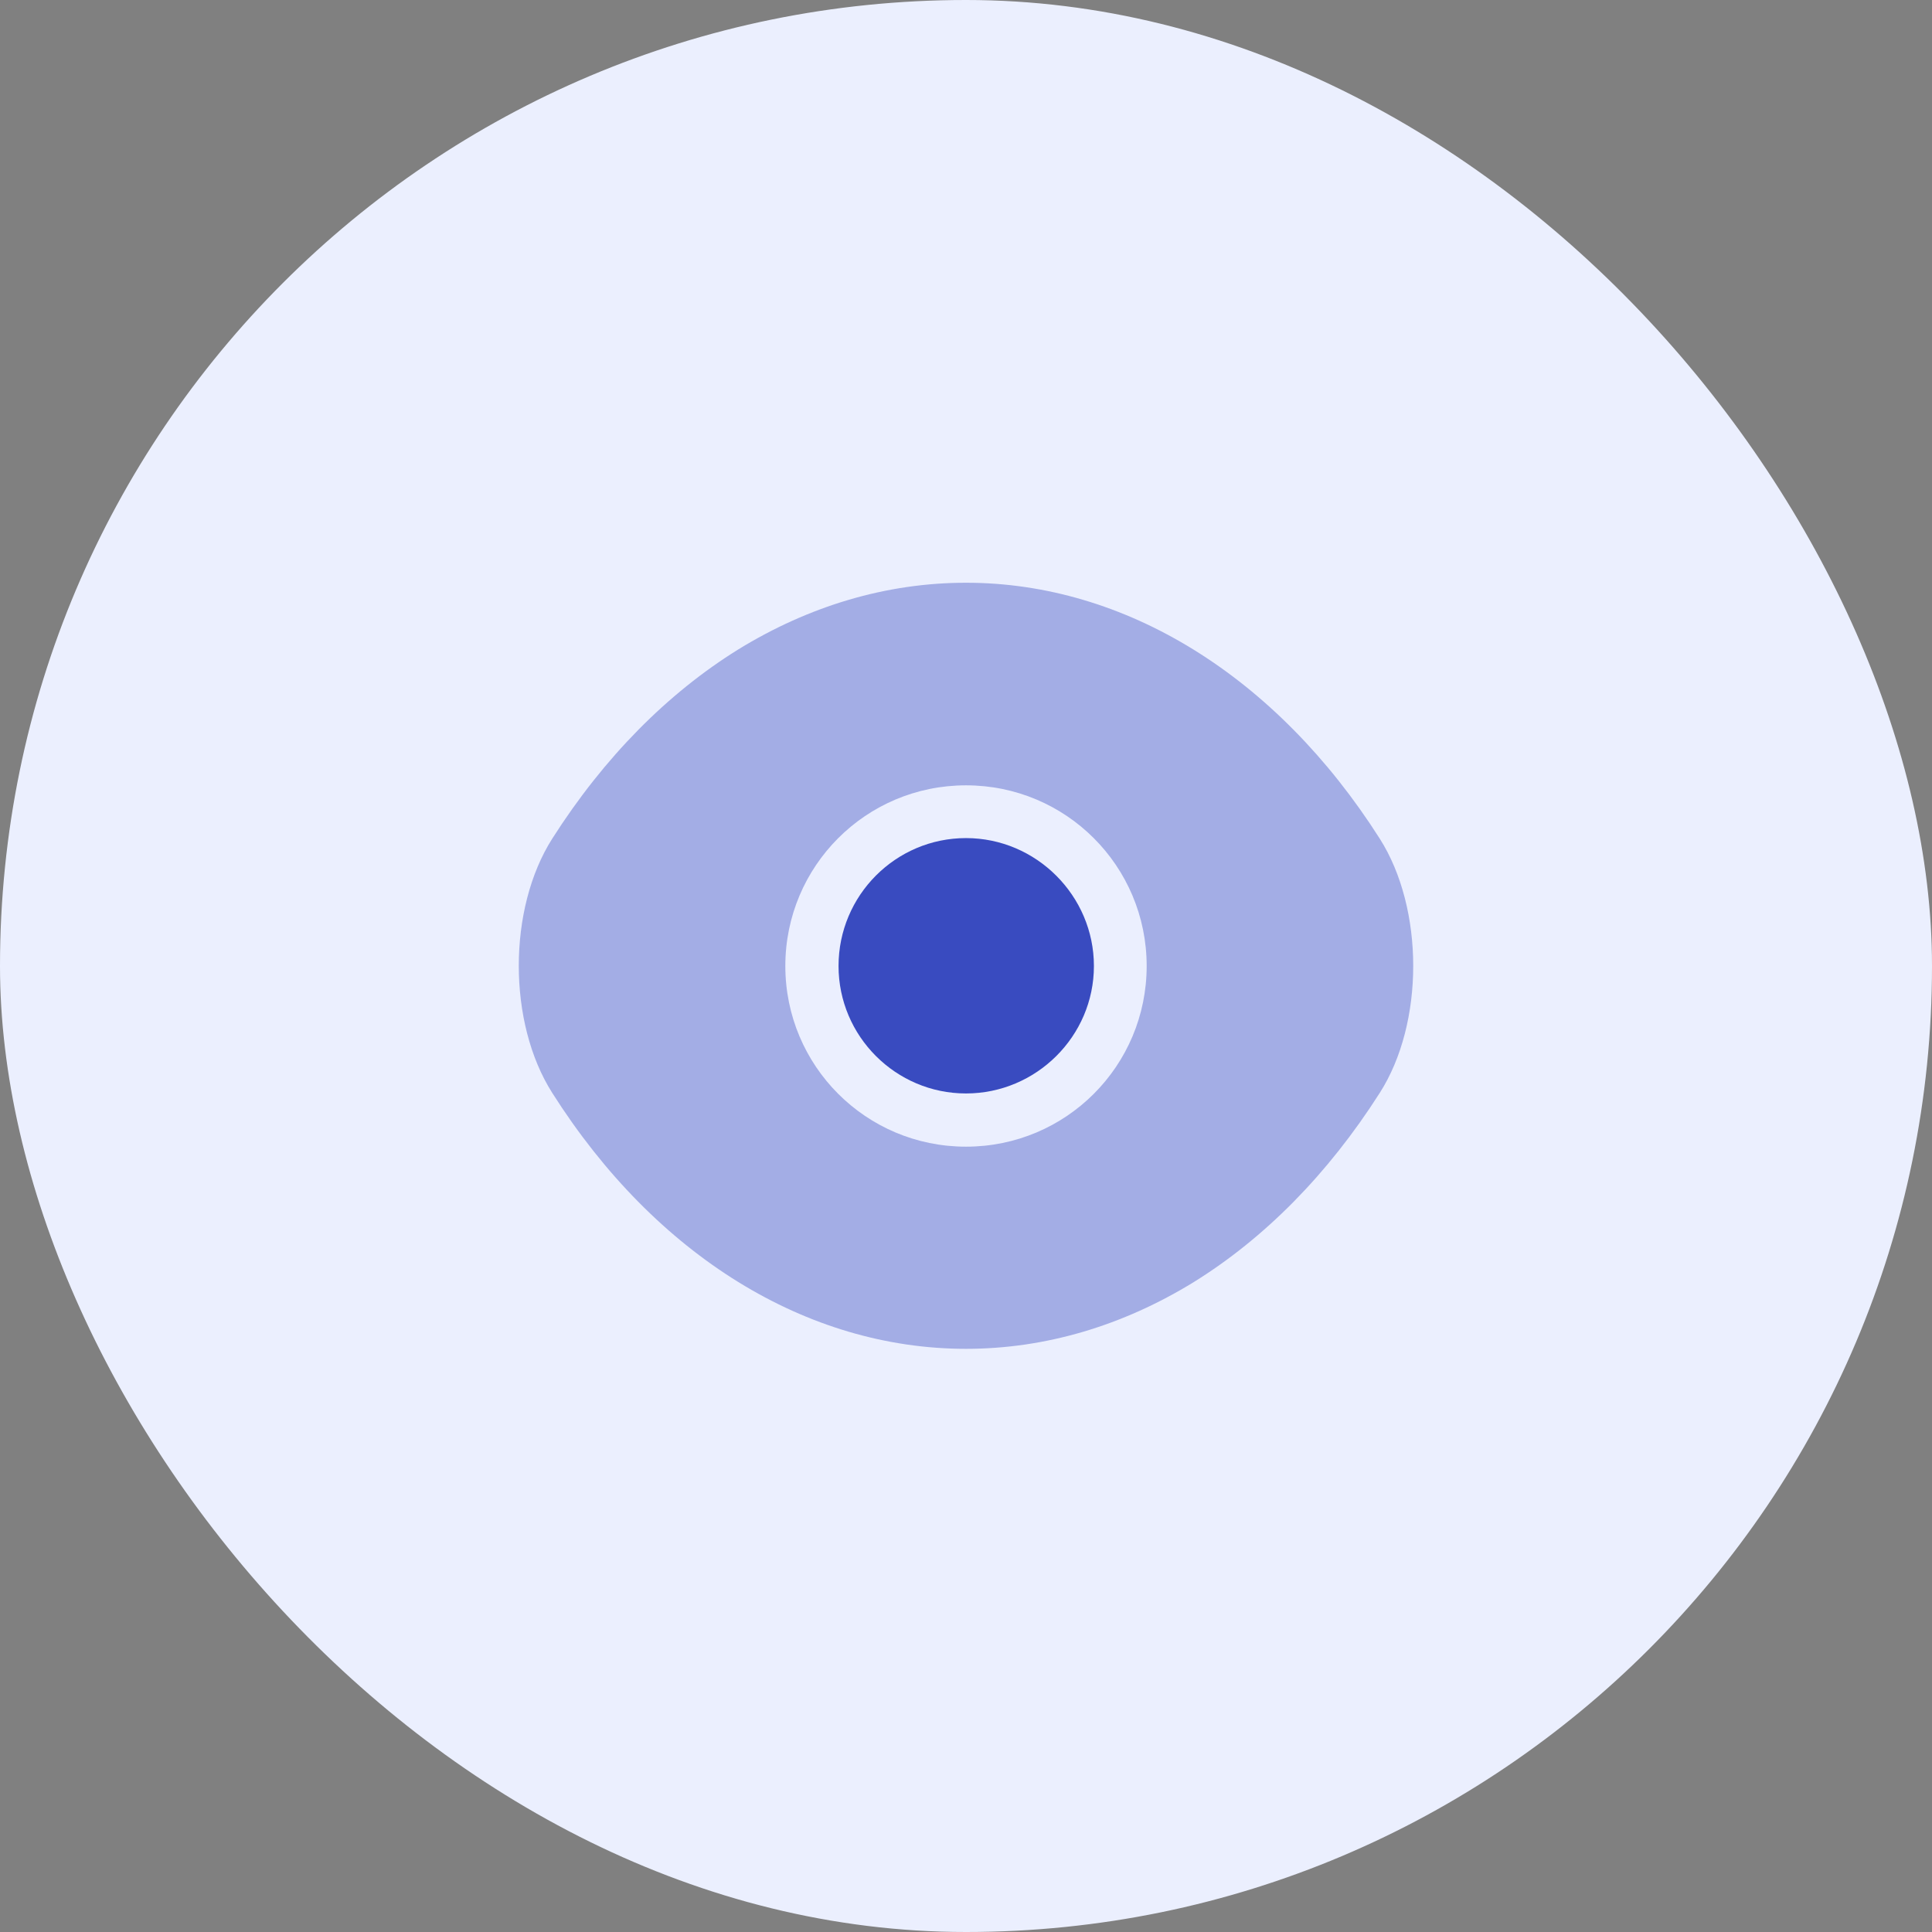 <svg xmlns="http://www.w3.org/2000/svg" width="72" height="72" viewBox="0 0 72 72" fill="none"><rect x="0" y="0" width="72" height="72" fill="#808080" stroke="none"/><rect width="72" height="72" rx="36" fill="#EBEFFE"></rect><path opacity="0.4" d="M51.417 31.25C47.567 25.2 41.933 21.717 36 21.717C33.033 21.717 30.15 22.583 27.517 24.2C24.883 25.833 22.517 28.217 20.583 31.25C18.917 33.867 18.917 38.117 20.583 40.733C24.433 46.8 30.067 50.267 36 50.267C38.967 50.267 41.85 49.4 44.483 47.783C47.117 46.15 49.483 43.767 51.417 40.733C53.083 38.133 53.083 33.867 51.417 31.25ZM36 42.733C32.267 42.733 29.267 39.717 29.267 36C29.267 32.283 32.267 29.267 36 29.267C39.733 29.267 42.733 32.283 42.733 36C42.733 39.717 39.733 42.733 36 42.733Z" fill="#394BC0"></path><path d="M36 31.233C33.383 31.233 31.25 33.367 31.25 36C31.25 38.617 33.383 40.75 36 40.75C38.617 40.75 40.767 38.617 40.767 36C40.767 33.383 38.617 31.233 36 31.233Z" fill="#394BC0"></path></svg>